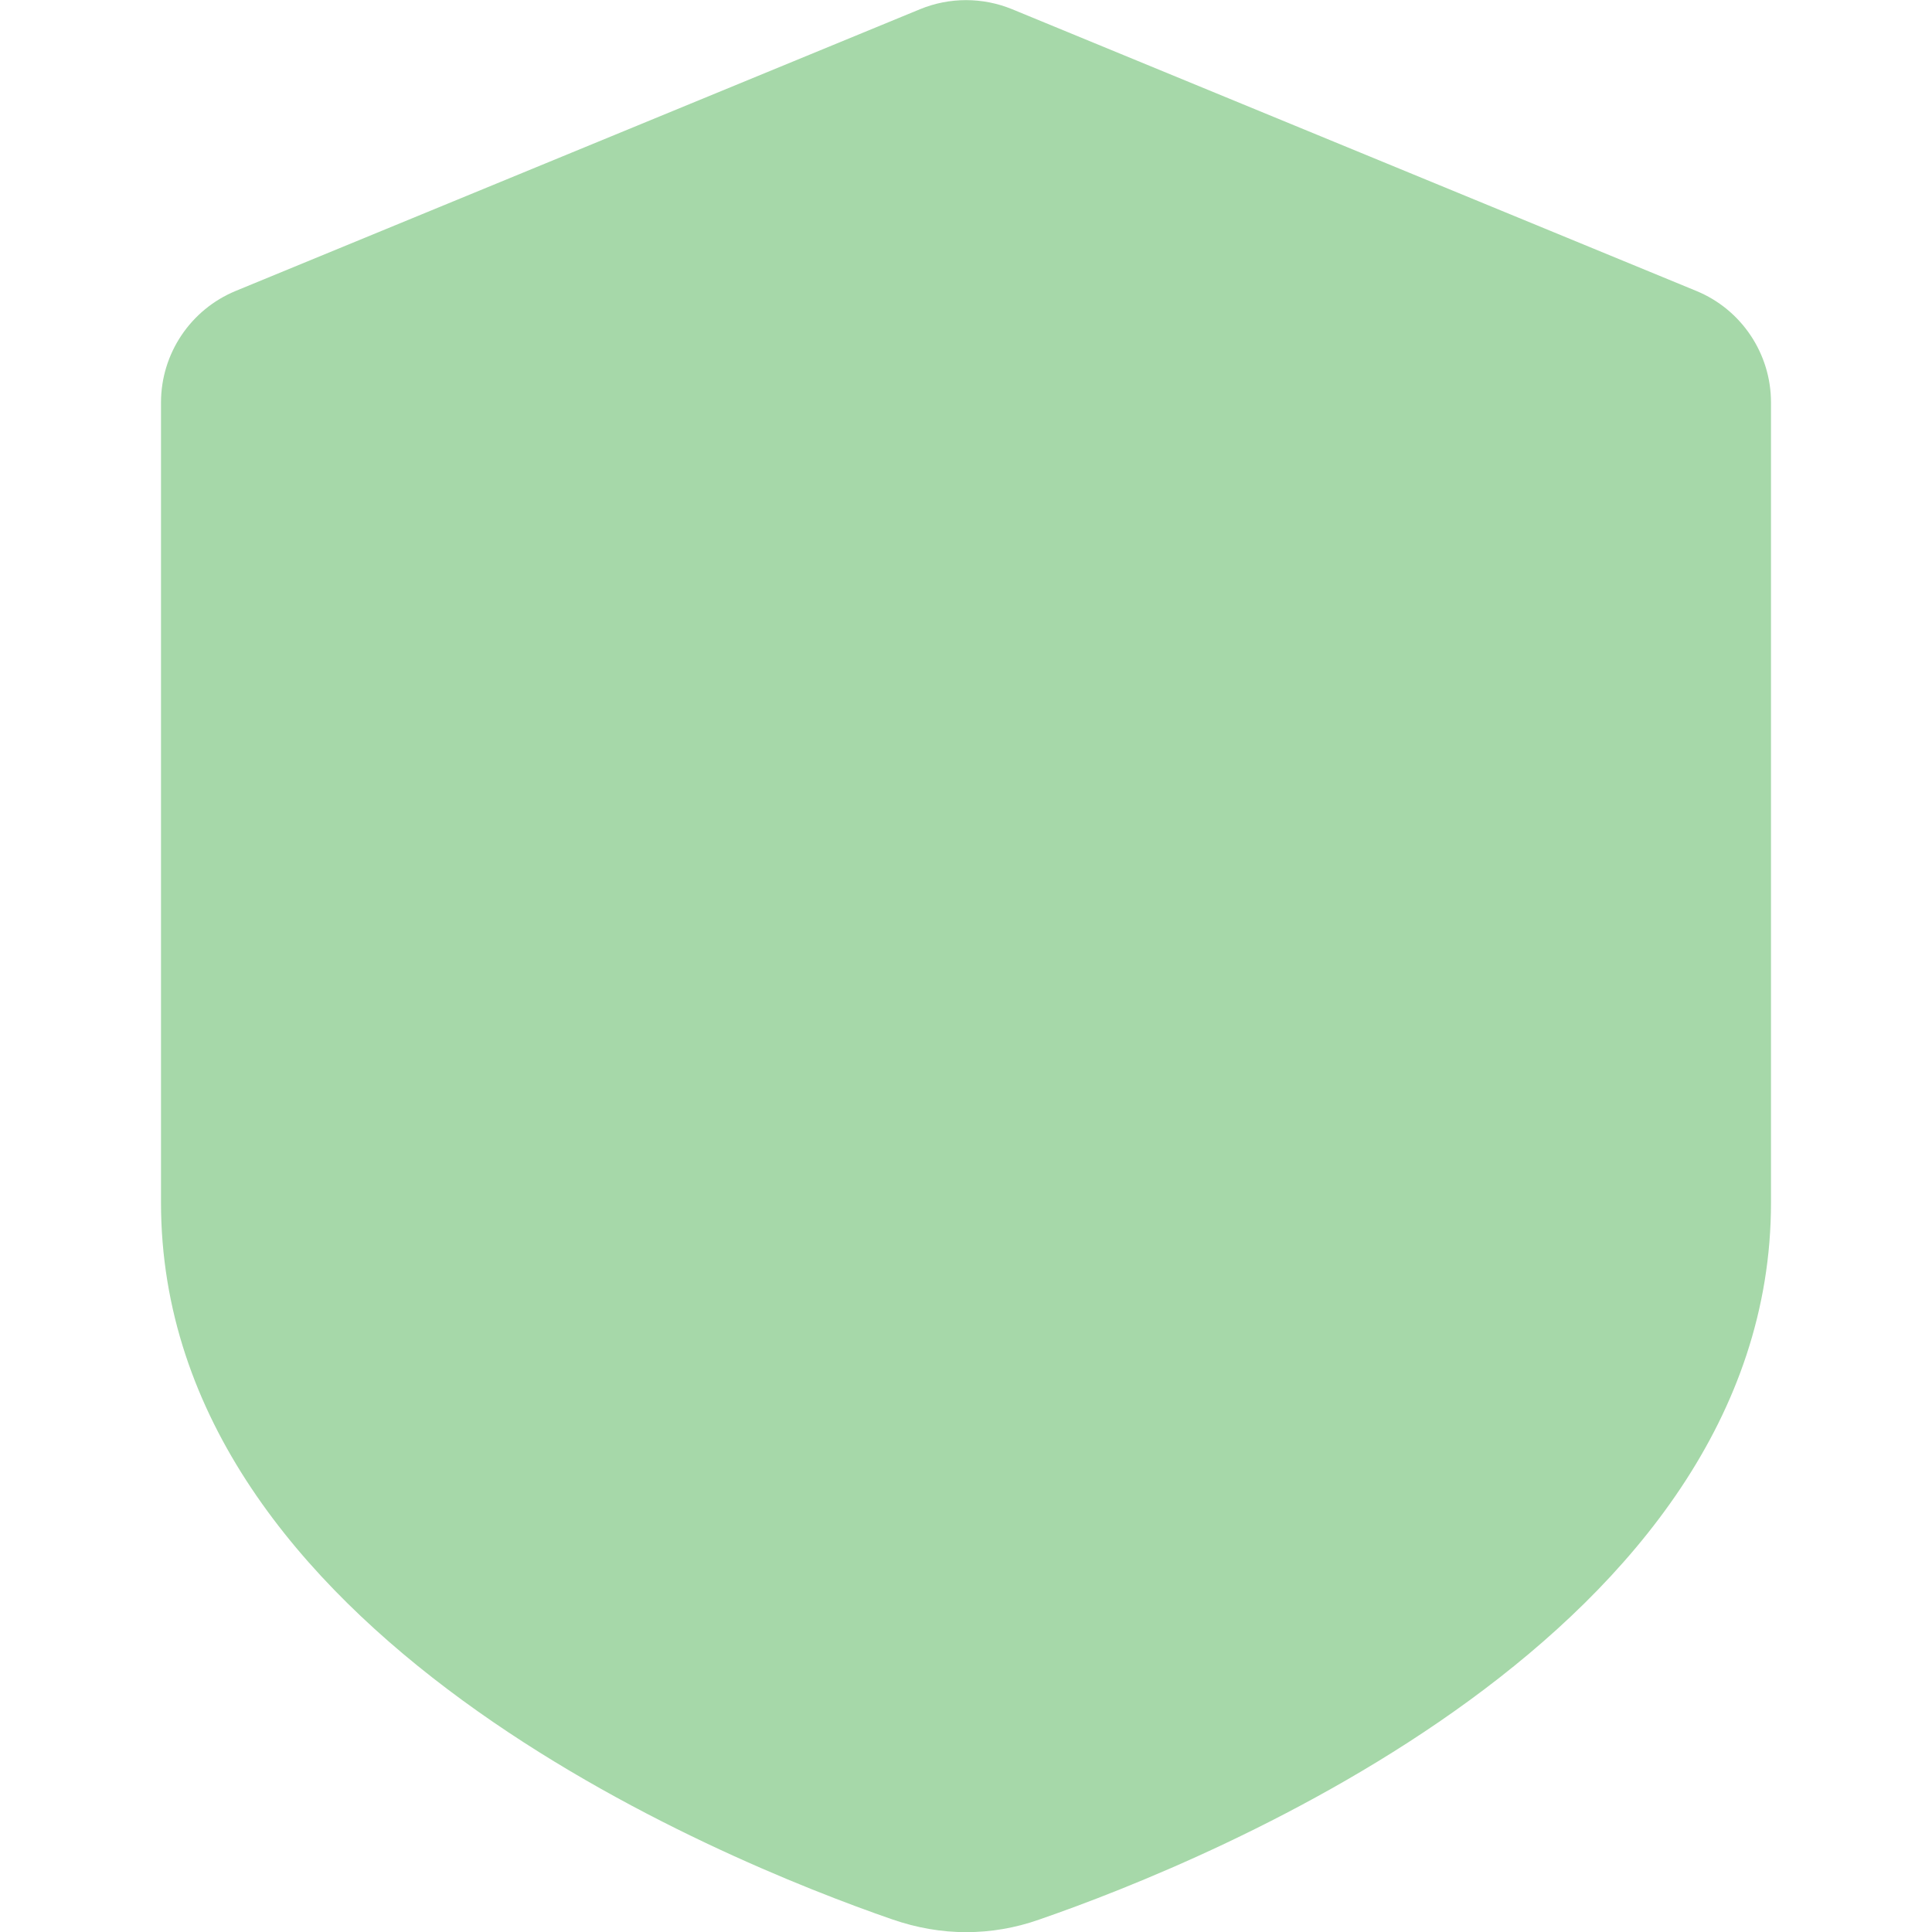<svg xmlns="http://www.w3.org/2000/svg" height="12" width="12" viewBox="0 0 12 12"><title>shield</title><g fill="#a6d8a9" class="nc-icon-wrapper"><path d="m10.536,1.807L6.286.057c-.183-.075-.389-.075-.571,0L1.464,1.807c-.281.116-.464.39-.464.693v4.969c0,2.676,3.479,4.085,4.543,4.453.15.052.304.079.458.079.153,0,.306-.026.453-.078,1.066-.368,4.546-1.778,4.546-4.454V2.5c0-.304-.184-.578-.464-.693Z" stroke-width="0"></path></g></svg>